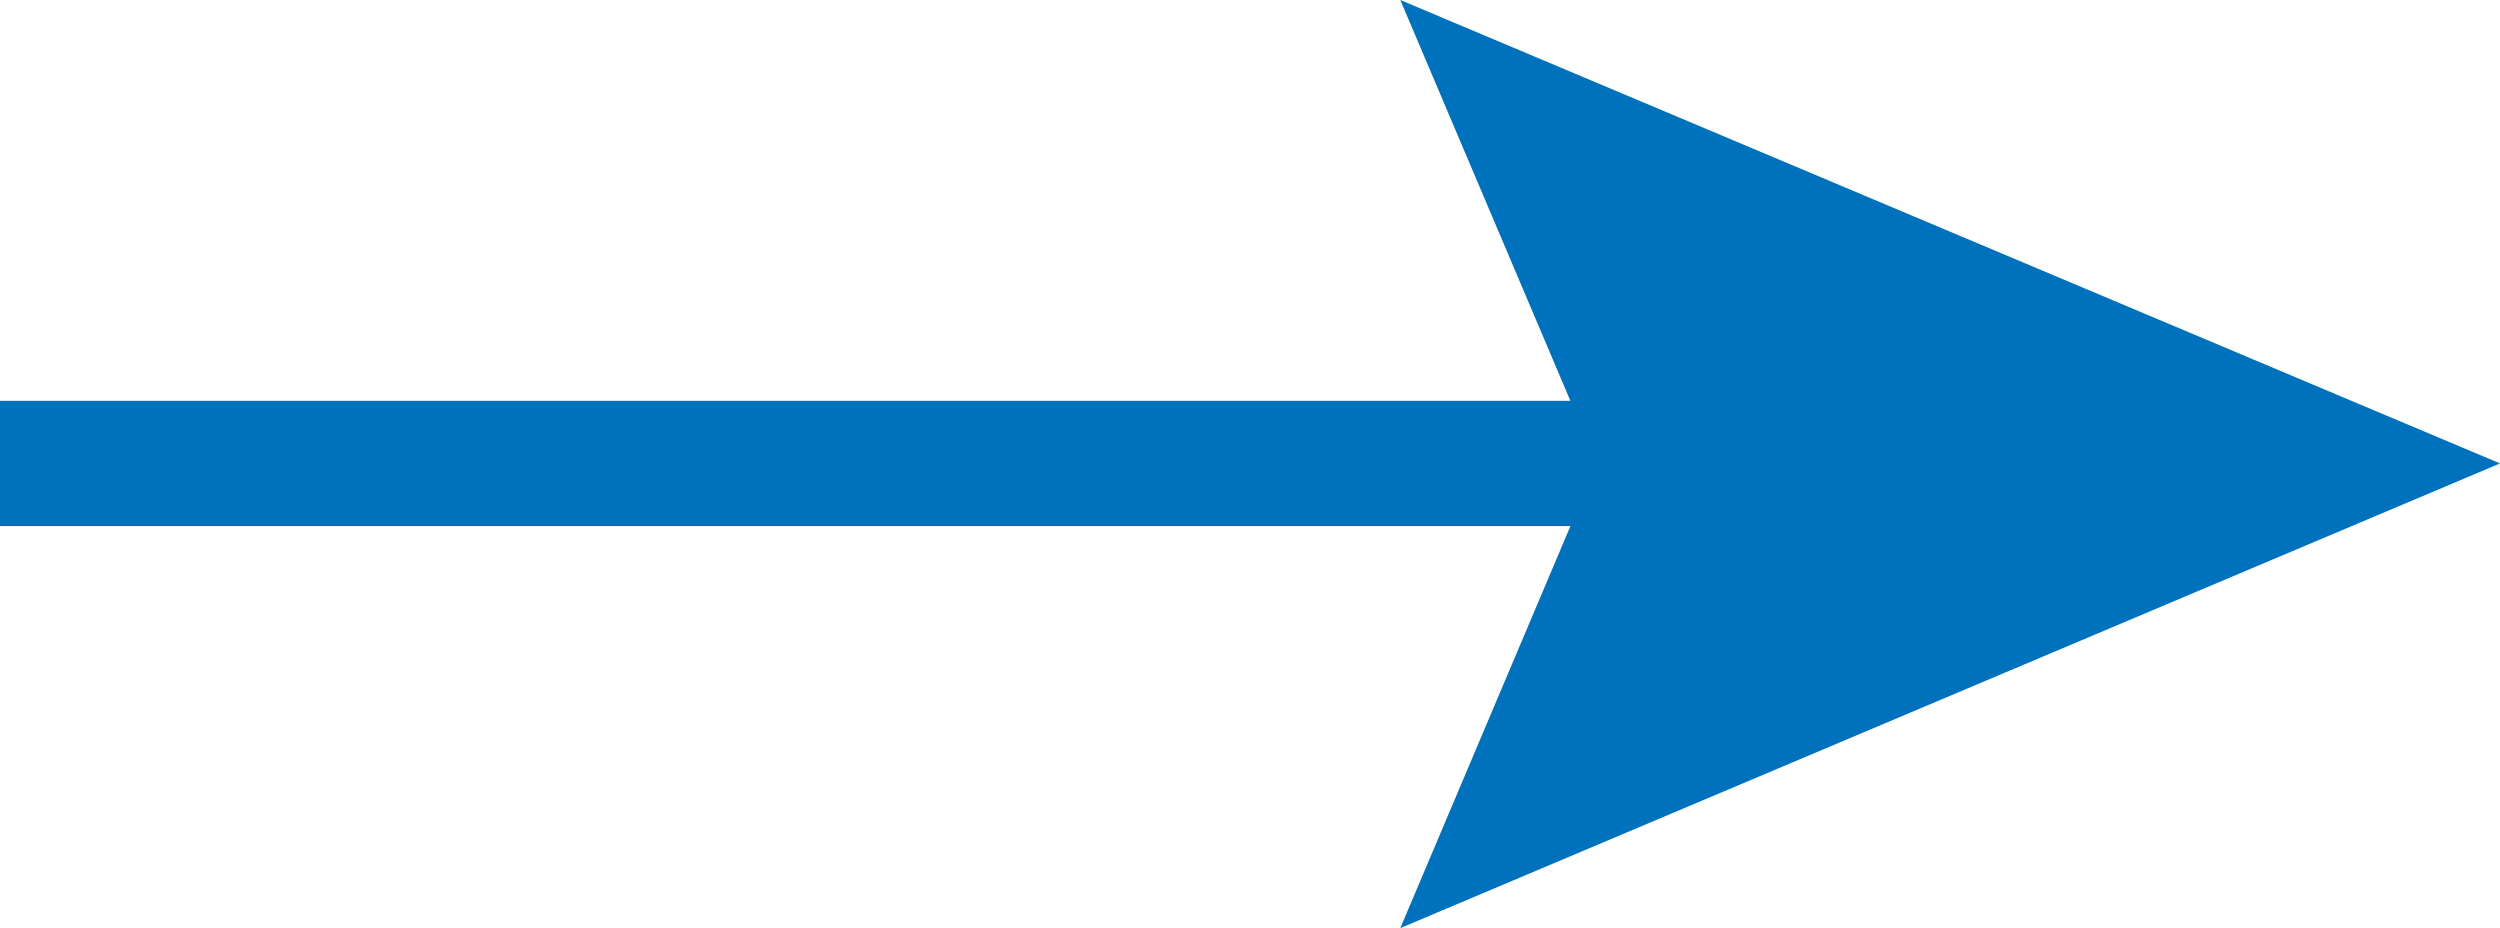 <?xml version="1.0" encoding="UTF-8"?>
<svg id="_レイヤー_1" data-name="レイヤー 1" xmlns="http://www.w3.org/2000/svg" viewBox="0 0 19.96 7.41">
  <defs>
    <style>
      .cls-1 {
        fill: #0071bc;
      }
    </style>
  </defs>
  <rect class="cls-1" y="3.2" width="13.99" height="1"/>
  <polygon class="cls-1" points="11.18 7.41 12.75 3.7 11.18 0 19.96 3.7 11.18 7.41"/>
</svg>